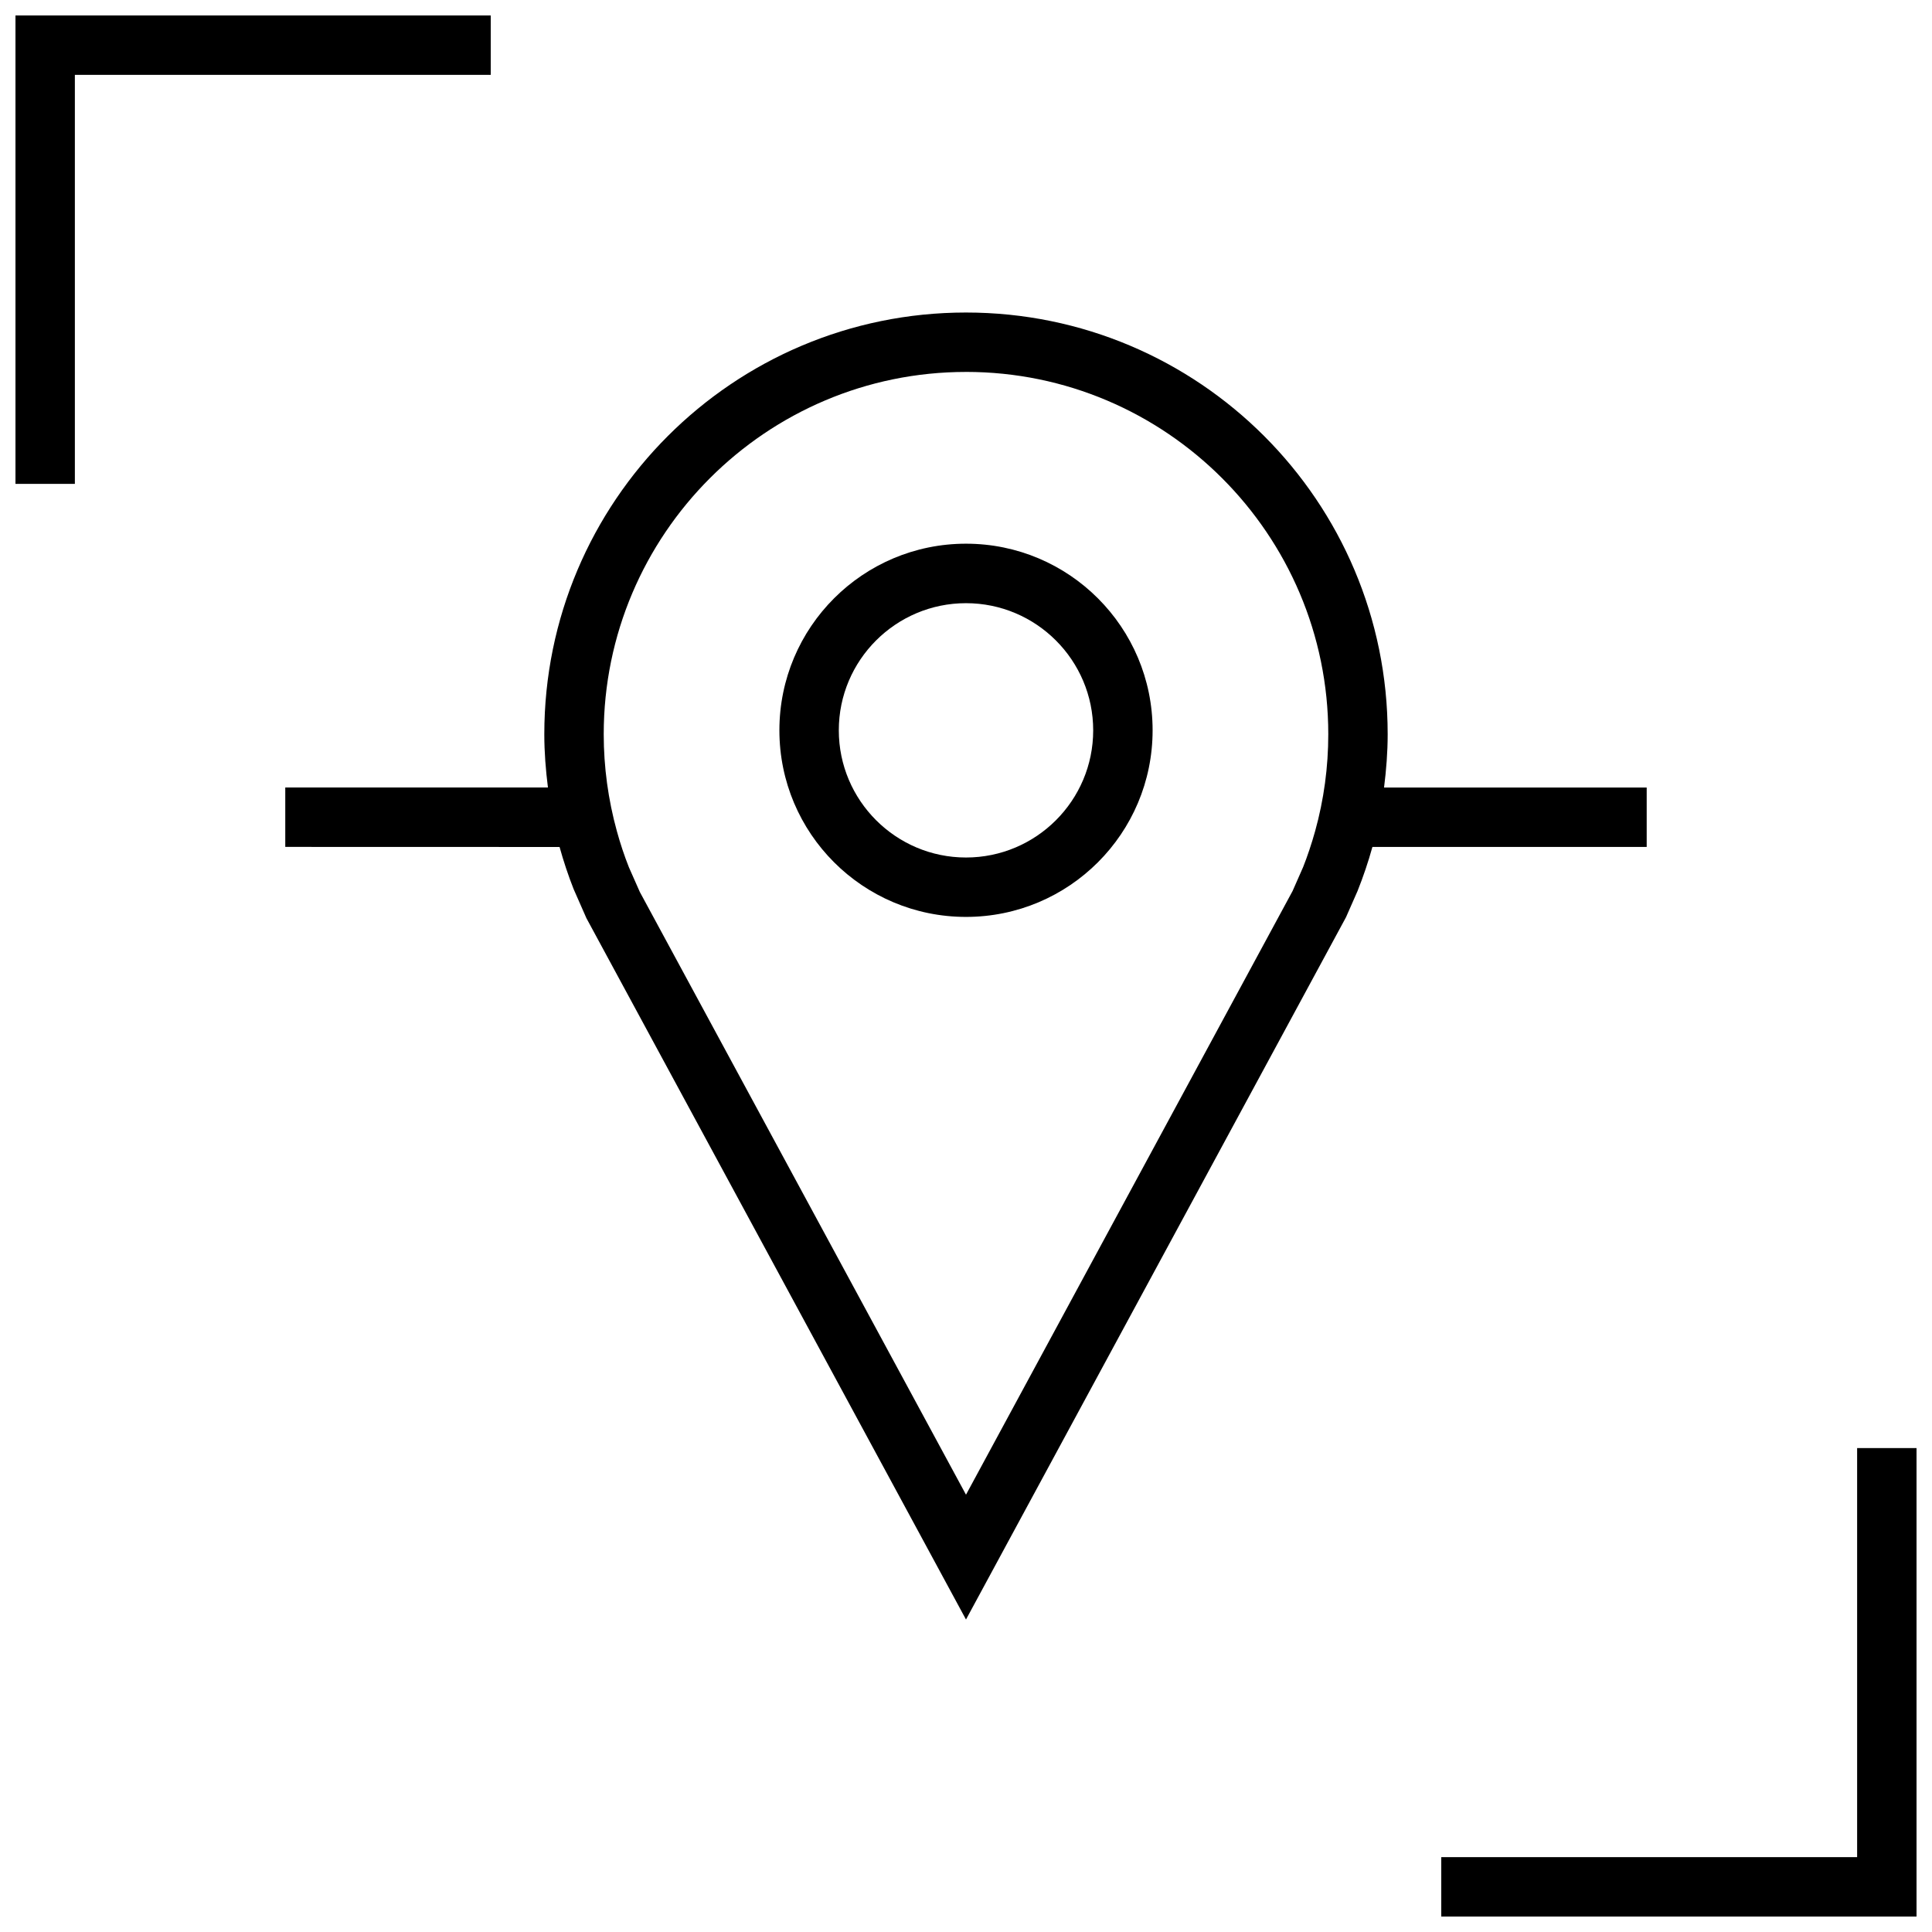 <?xml version="1.0" encoding="UTF-8"?>
<!-- Uploaded to: ICON Repo, www.svgrepo.com, Generator: ICON Repo Mixer Tools -->
<svg width="800px" height="800px" version="1.1" viewBox="144 144 512 512" xmlns="http://www.w3.org/2000/svg">
 <defs>
  <clipPath id="b">
   <path d="m148.09 148.09h126.91v124.91h-126.91z"/>
  </clipPath>
  <clipPath id="a">
   <path d="m525 527h126.9v124.9h-126.9z"/>
  </clipPath>
 </defs>
 <path d="m400 386.99c27.316 0 49.453-22.137 49.453-49.453 0-27.301-22.137-49.453-49.453-49.453s-49.453 22.137-49.453 49.453c0 27.32 22.137 49.453 49.453 49.453zm0-83.141c18.594 0 33.707 15.113 33.707 33.707s-15.113 33.691-33.707 33.691-33.707-15.113-33.707-33.707c-0.004-18.594 15.113-33.691 33.707-33.691z"/>
 <path d="m292.29 368.45c1.055 3.809 2.297 7.543 3.731 11.18l3.387 7.699 100.59 185.86 100.71-186.12 3.055-6.941c1.512-3.793 2.832-7.684 3.938-11.668v-0.016h72.691v-15.742h-69.605c0.582-4.629 0.961-9.32 0.961-14.121-0.004-61.723-50.039-111.76-111.75-111.76s-111.75 50.035-111.75 111.75c0 4.785 0.379 9.492 0.961 14.121l-69.609 0.004v15.742l72.691 0.02v0zm107.71-125.89c52.945 0 96.008 43.074 96.008 96.008 0 8.707-1.164 17.352-3.481 25.68-0.945 3.387-2.078 6.754-3.18 9.523l-2.801 6.359-86.547 159.98-86.434-159.72-2.898-6.551c-1.227-3.086-2.297-6.312-3.195-9.59-2.297-8.328-3.481-16.973-3.481-25.68 0-52.93 43.059-96.004 96.008-96.004z"/>
 <g clip-path="url(#b)">
  <path d="m163.84 163.84h110.21v-15.742h-125.95v124.14h15.742z"/>
 </g>
 <g clip-path="url(#a)">
  <path d="m651.9 527.76h-15.742v108.4h-110.21v15.742h125.95z"/>
 </g>
</svg>
